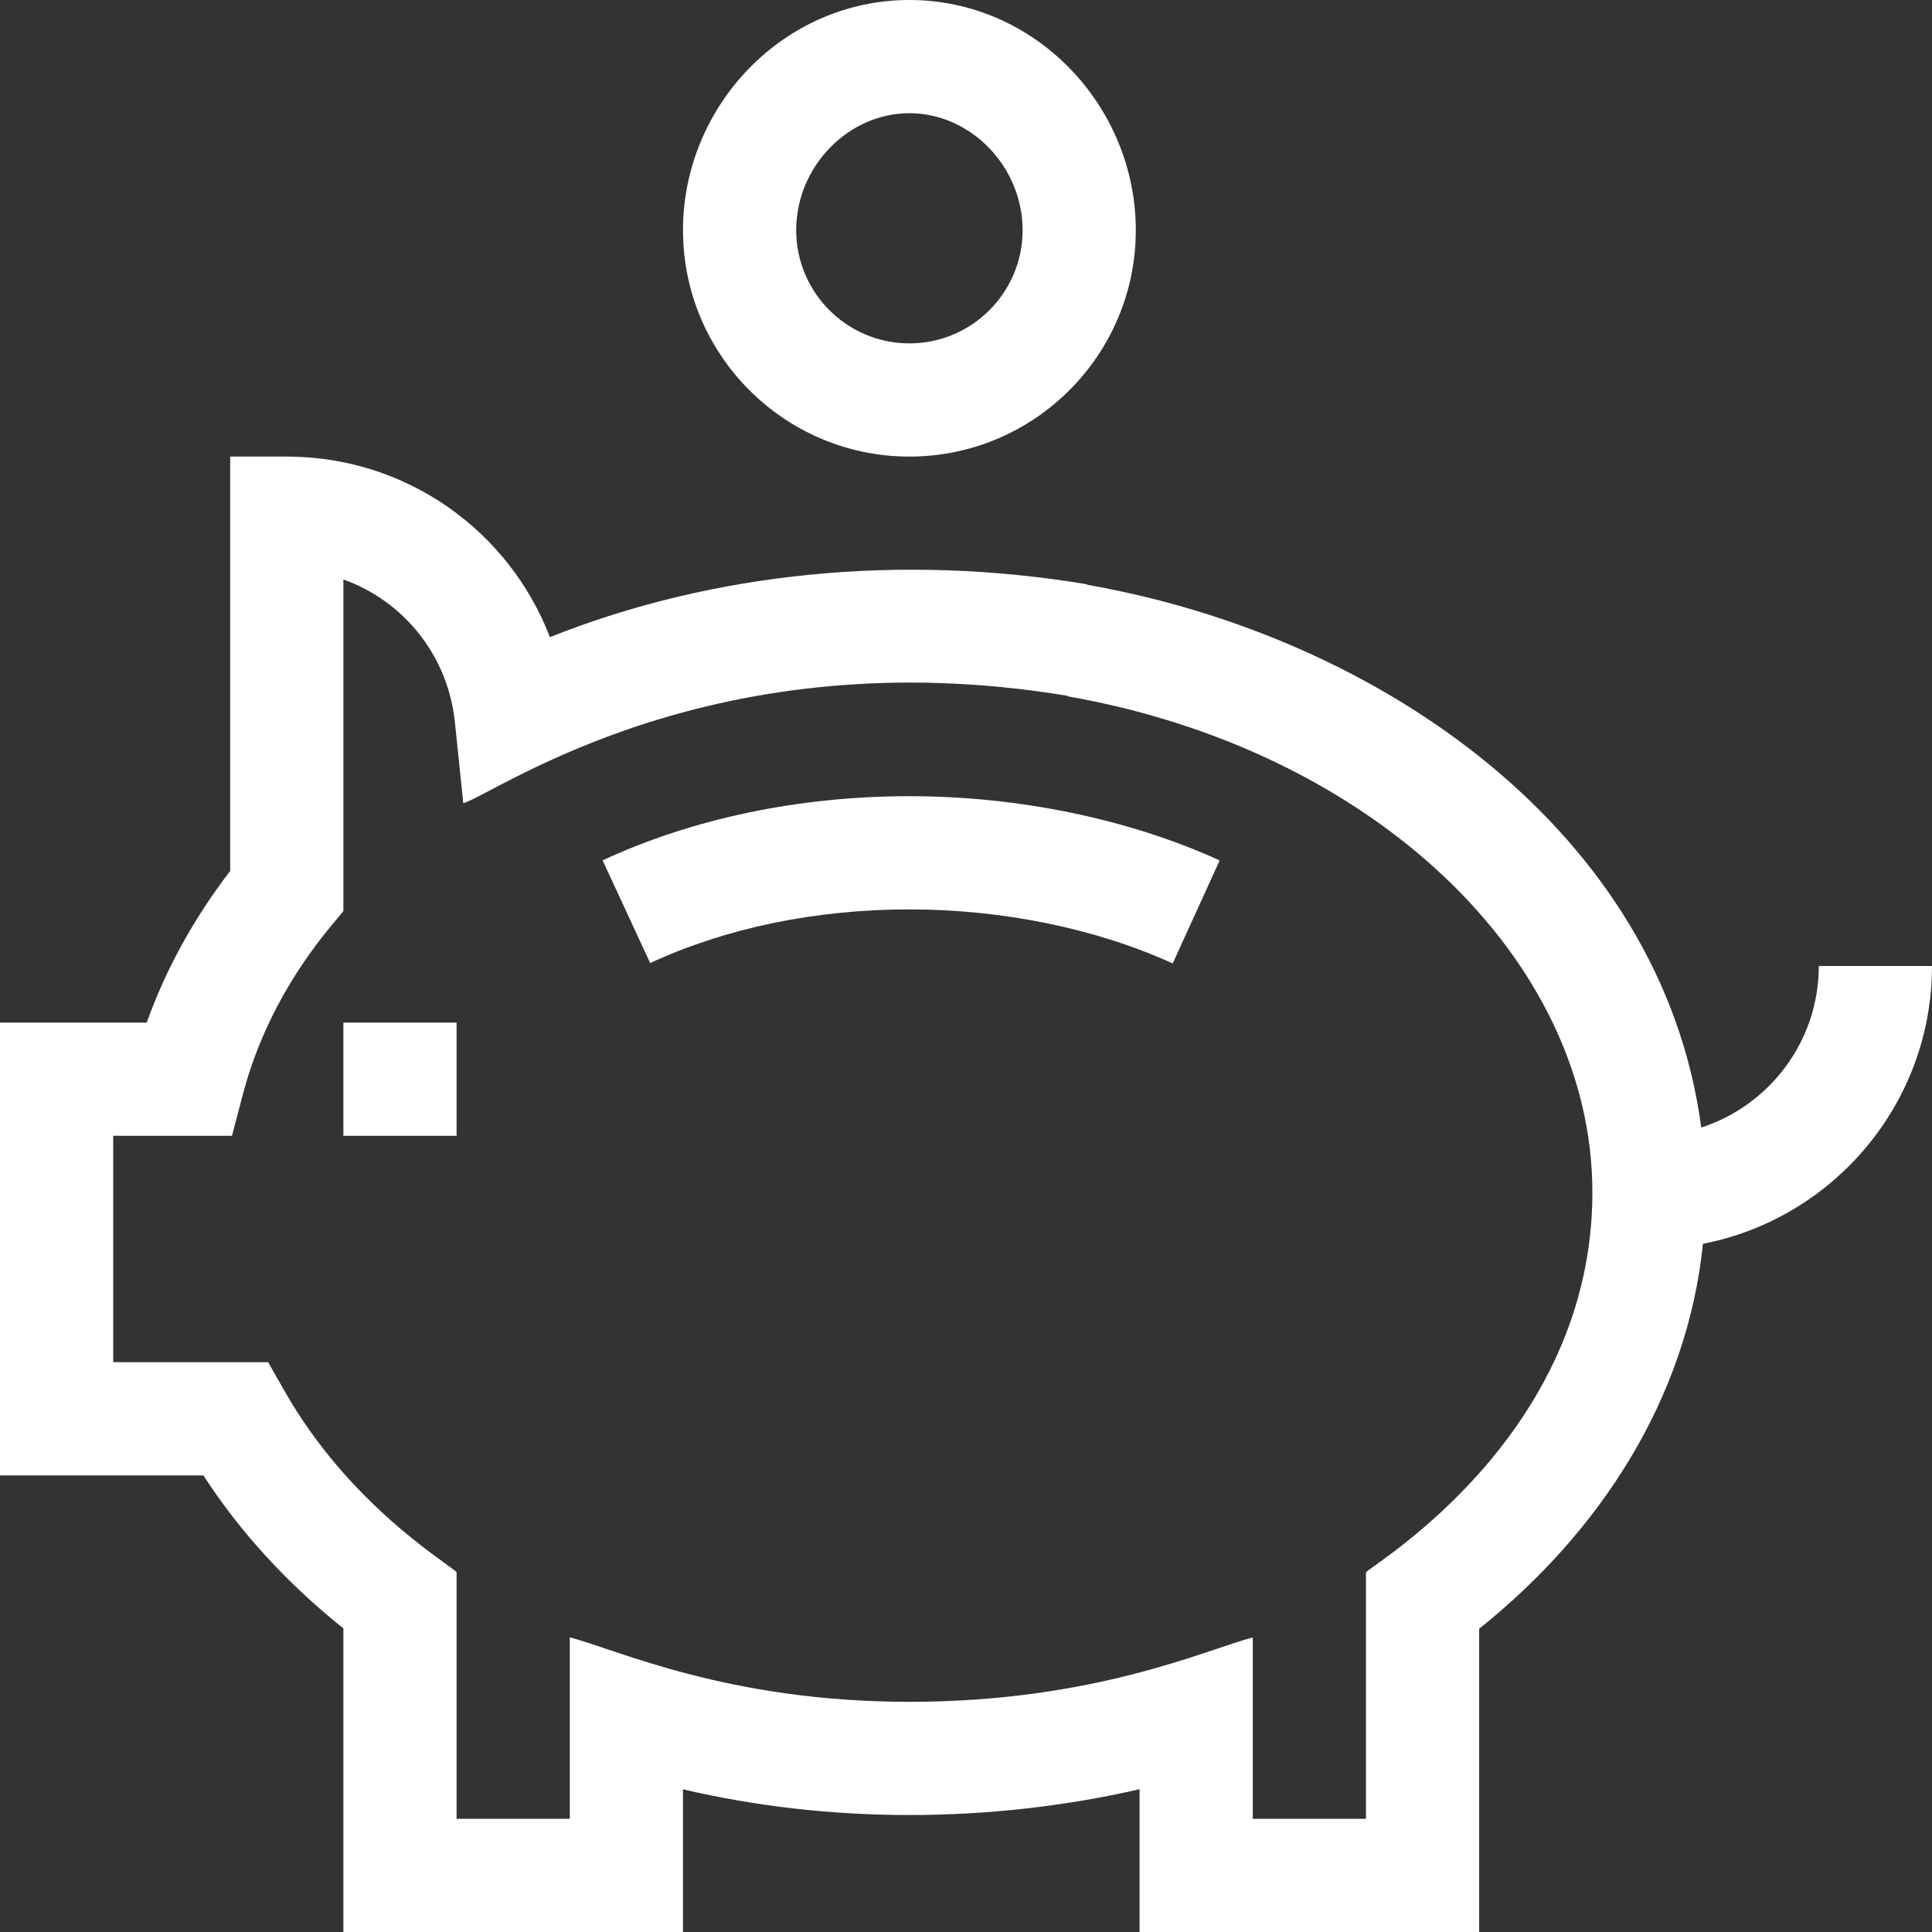<?xml version="1.0"?>
<svg xmlns="http://www.w3.org/2000/svg" xmlns:xlink="http://www.w3.org/1999/xlink" version="1.1" id="Capa_1" x="0px" y="0px" viewBox="0 0 512 512" style="enable-background:new 0 0 512 512;" xml:space="preserve" width="512px" height="512px" class=""><rect x="0" y="0" width="512" height="512" fill="#333333" stroke="none"/><g><g>
	<g>
		<path d="M241,211c-29.191,0-57.306,5.878-81.306,16.999l12.612,27.22C192.381,245.917,216.135,241,241,241    c24.742,0,49.522,5.086,69.778,14.32l12.444-27.297C299.144,217.045,269.943,211,241,211z" data-original="#000000" class="active-path" data-old_color="#000000" fill="#FFFFFF"/>
	</g>
</g><g>
	<g>
		<rect x="91" y="271" width="30" height="30" data-original="#000000" class="active-path" data-old_color="#000000" fill="#FFFFFF"/>
	</g>
</g><g>
	<g>
		<path d="M241,0c-33.424,0-60,28.112-60,61c0,33.084,26.916,60,60,60s60-26.916,60-60C301,28.106,274.416,0,241,0z M241,91    c-16.542,0-30-13.458-30-30c0-16.804,13.738-31,30-31c16.262,0,30,14.196,30,31C271,77.542,257.542,91,241,91z" data-original="#000000" class="active-path" data-old_color="#000000" fill="#FFFFFF"/>
	</g>
</g><g>
	<g>
		<path d="M482,256c0,19.981-13.094,36.953-31.149,42.809c-10.404-78.167-84.88-130.16-162.671-143.822l-0.108-0.146    c-49.307-8.216-99.138-3.222-142.331,14.01C134.848,140.563,107.607,121,76,121H61v109.816    C51.338,243.417,43.93,256.879,38.879,271H0v120h53.902c9.677,14.949,22.109,28.538,37.098,40.545V512h90v-37.81    c19.365,4.524,39.468,6.81,60,6.81c20.718,0,41.466-2.344,61-6.843V512h90v-80.371c32.122-25.682,55.102-61.119,59.298-102.012    C485.836,322.92,512,292.465,512,256H482z M362,416.669V482h-30v-48.061C320.001,437.029,290.236,451,241,451    c-48.046,0-77.301-13.779-90-17.088V482h-30v-65.396c-3.455-3.012-28.735-18.303-45.625-48.016L71.063,361H30v-60h31.472    l2.948-11.172c7.462-28.277,24.707-45.688,26.58-48.42v-87.833c15.882,5.646,27.71,20.045,29.551,37.817l2.226,21.497    c9.666-3.211,66.59-44.03,160.235-28.477l-0.022,0.124C363.538,198.681,422,253.97,422,316C422,380.094,364.3,414.204,362,416.669    z" data-original="#000000" class="active-path" data-old_color="#000000" fill="#FFFFFF"/>
	</g>
</g></g> </svg>
